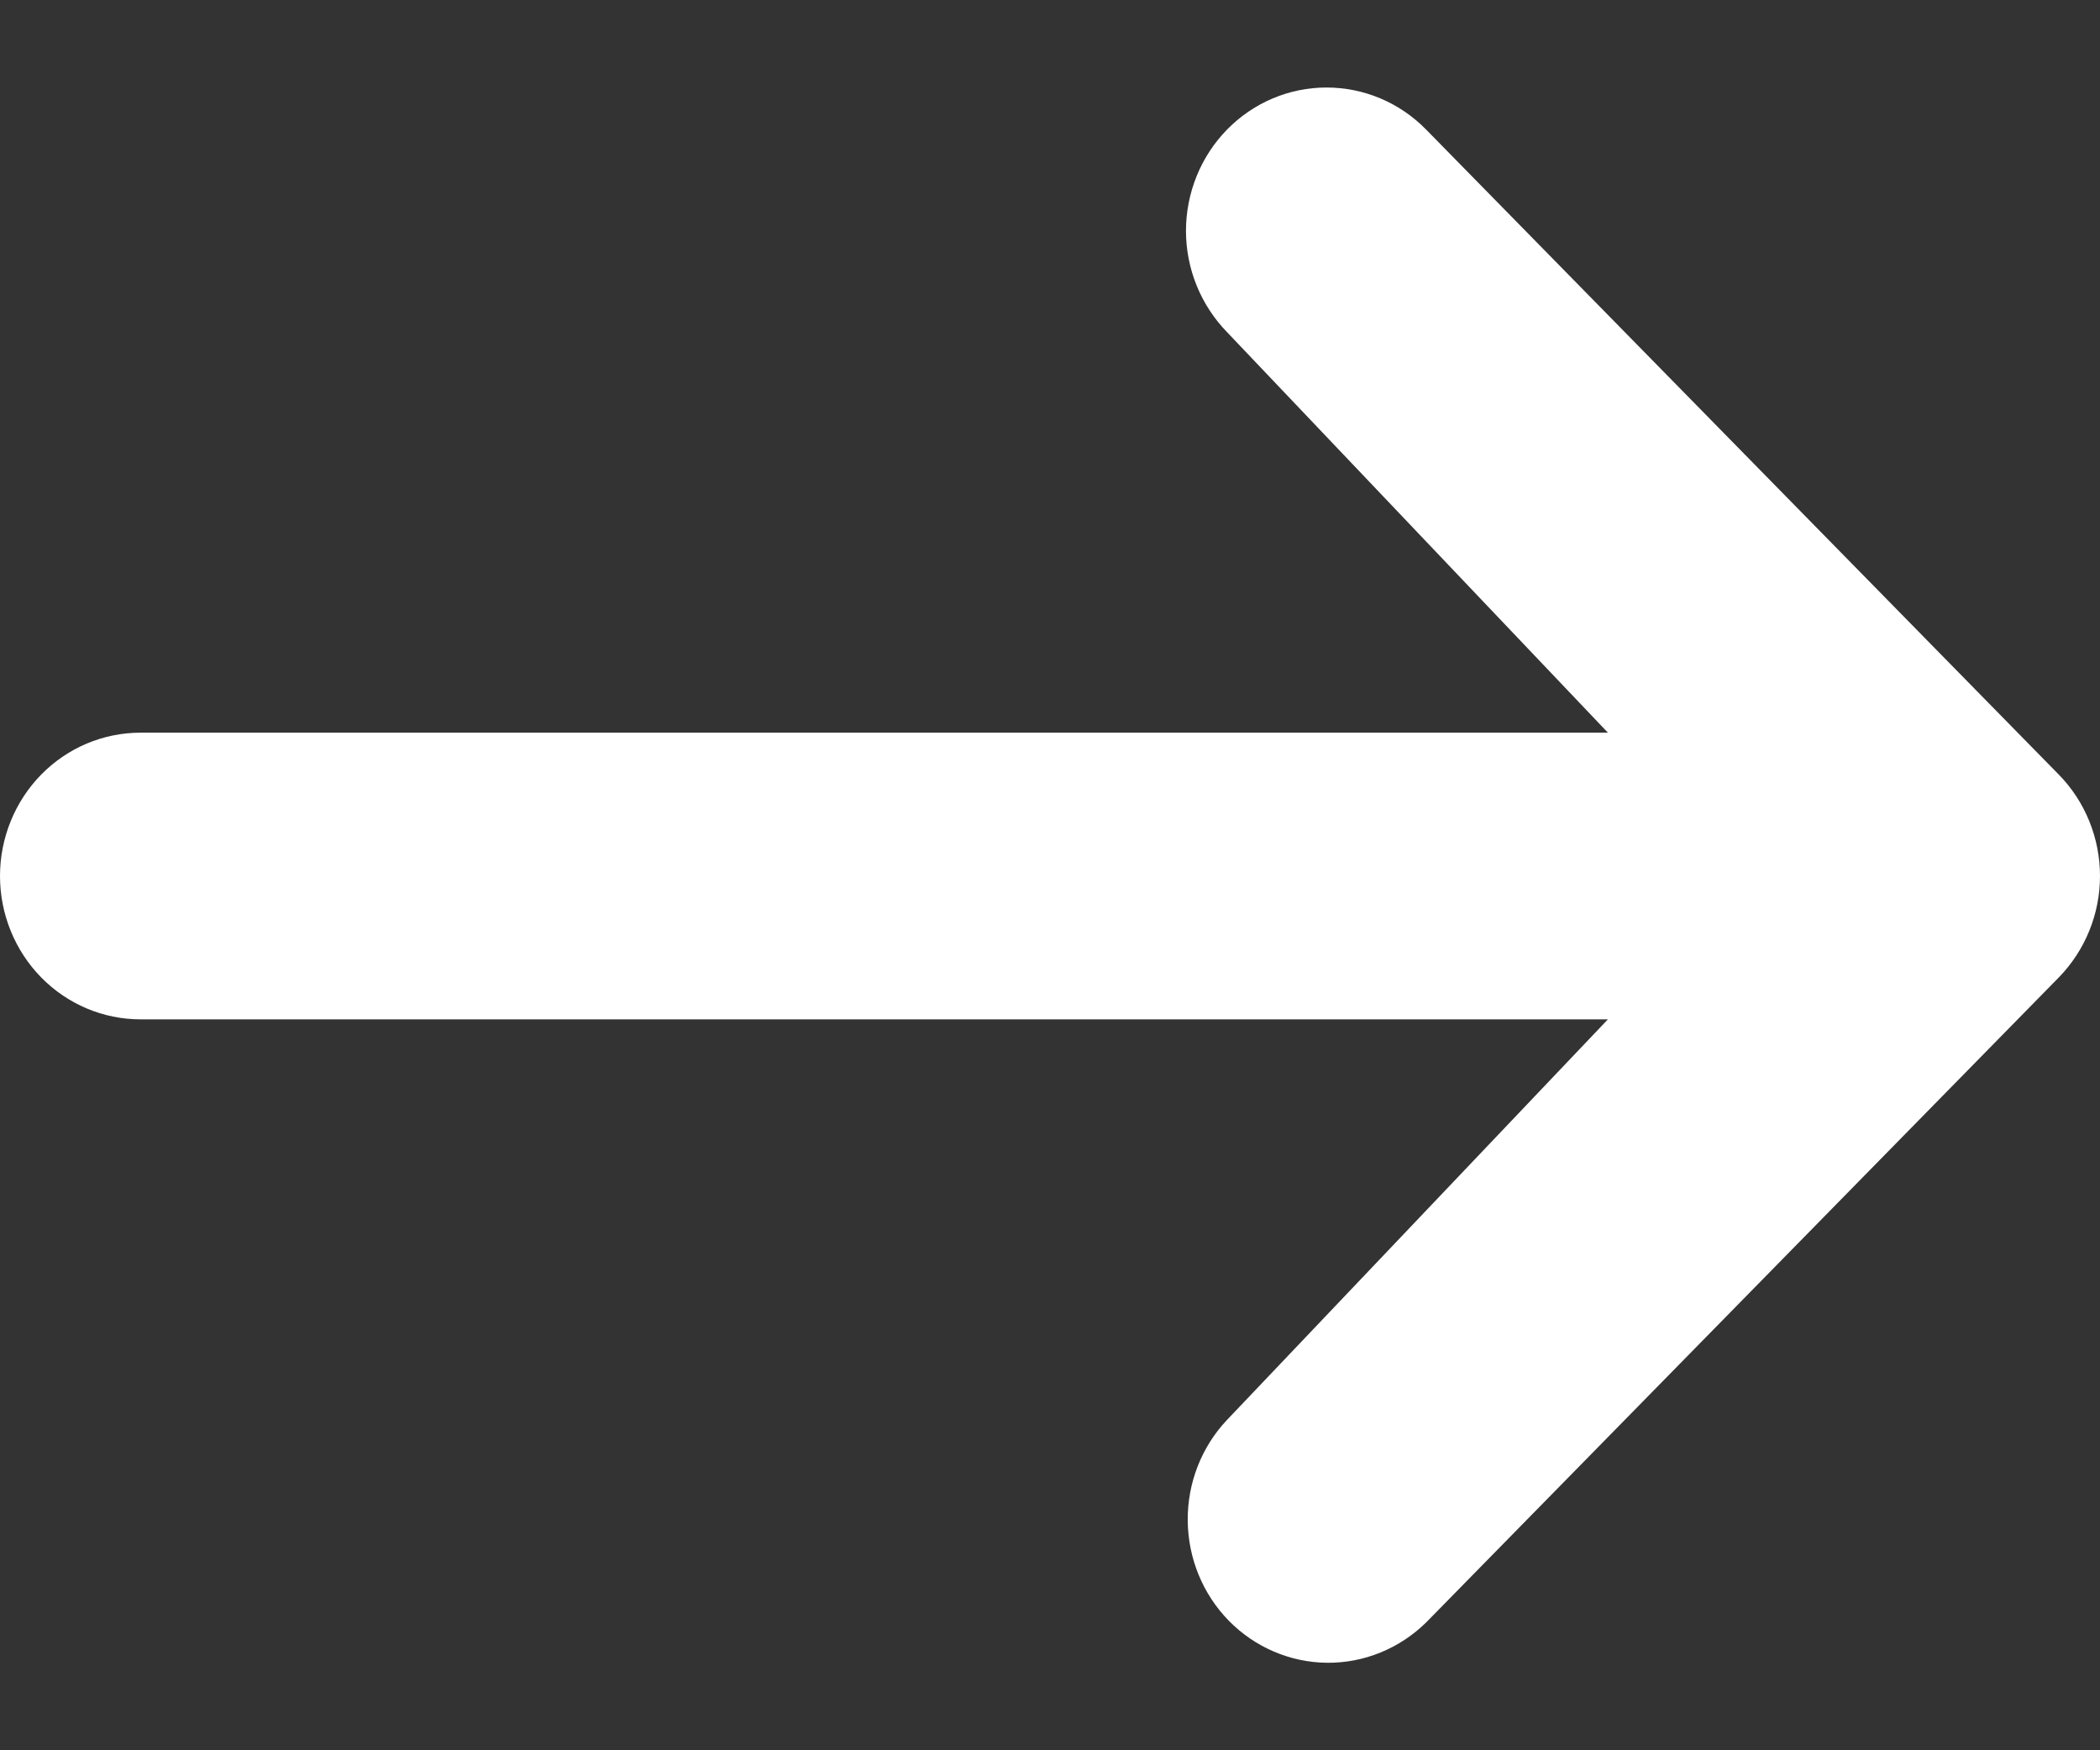 <svg width="12" height="10" viewBox="0 0 12 10" fill="none" xmlns="http://www.w3.org/2000/svg">
<rect x="0" y="0" width="12" height="10" fill="#333333" stroke="none"/>
<path d="M7.012 0.74C7.163 0.586 7.367 0.5 7.58 0.5C7.794 0.5 7.998 0.586 8.149 0.74L11.765 4.426C11.915 4.579 12 4.788 12 5.005C12 5.222 11.915 5.43 11.765 5.584L8.149 9.27C7.997 9.419 7.794 9.502 7.583 9.5C7.373 9.498 7.171 9.412 7.022 9.26C6.873 9.108 6.789 8.903 6.787 8.688C6.785 8.473 6.866 8.266 7.012 8.112L9.188 5.824H0.804C0.59 5.824 0.386 5.738 0.235 5.584C0.085 5.431 0 5.222 0 5.005C0 4.788 0.085 4.579 0.235 4.426C0.386 4.272 0.59 4.186 0.804 4.186H9.188L7.012 1.898C6.862 1.744 6.777 1.536 6.777 1.319C6.777 1.102 6.862 0.893 7.012 0.74Z" fill="white"/>
</svg>
